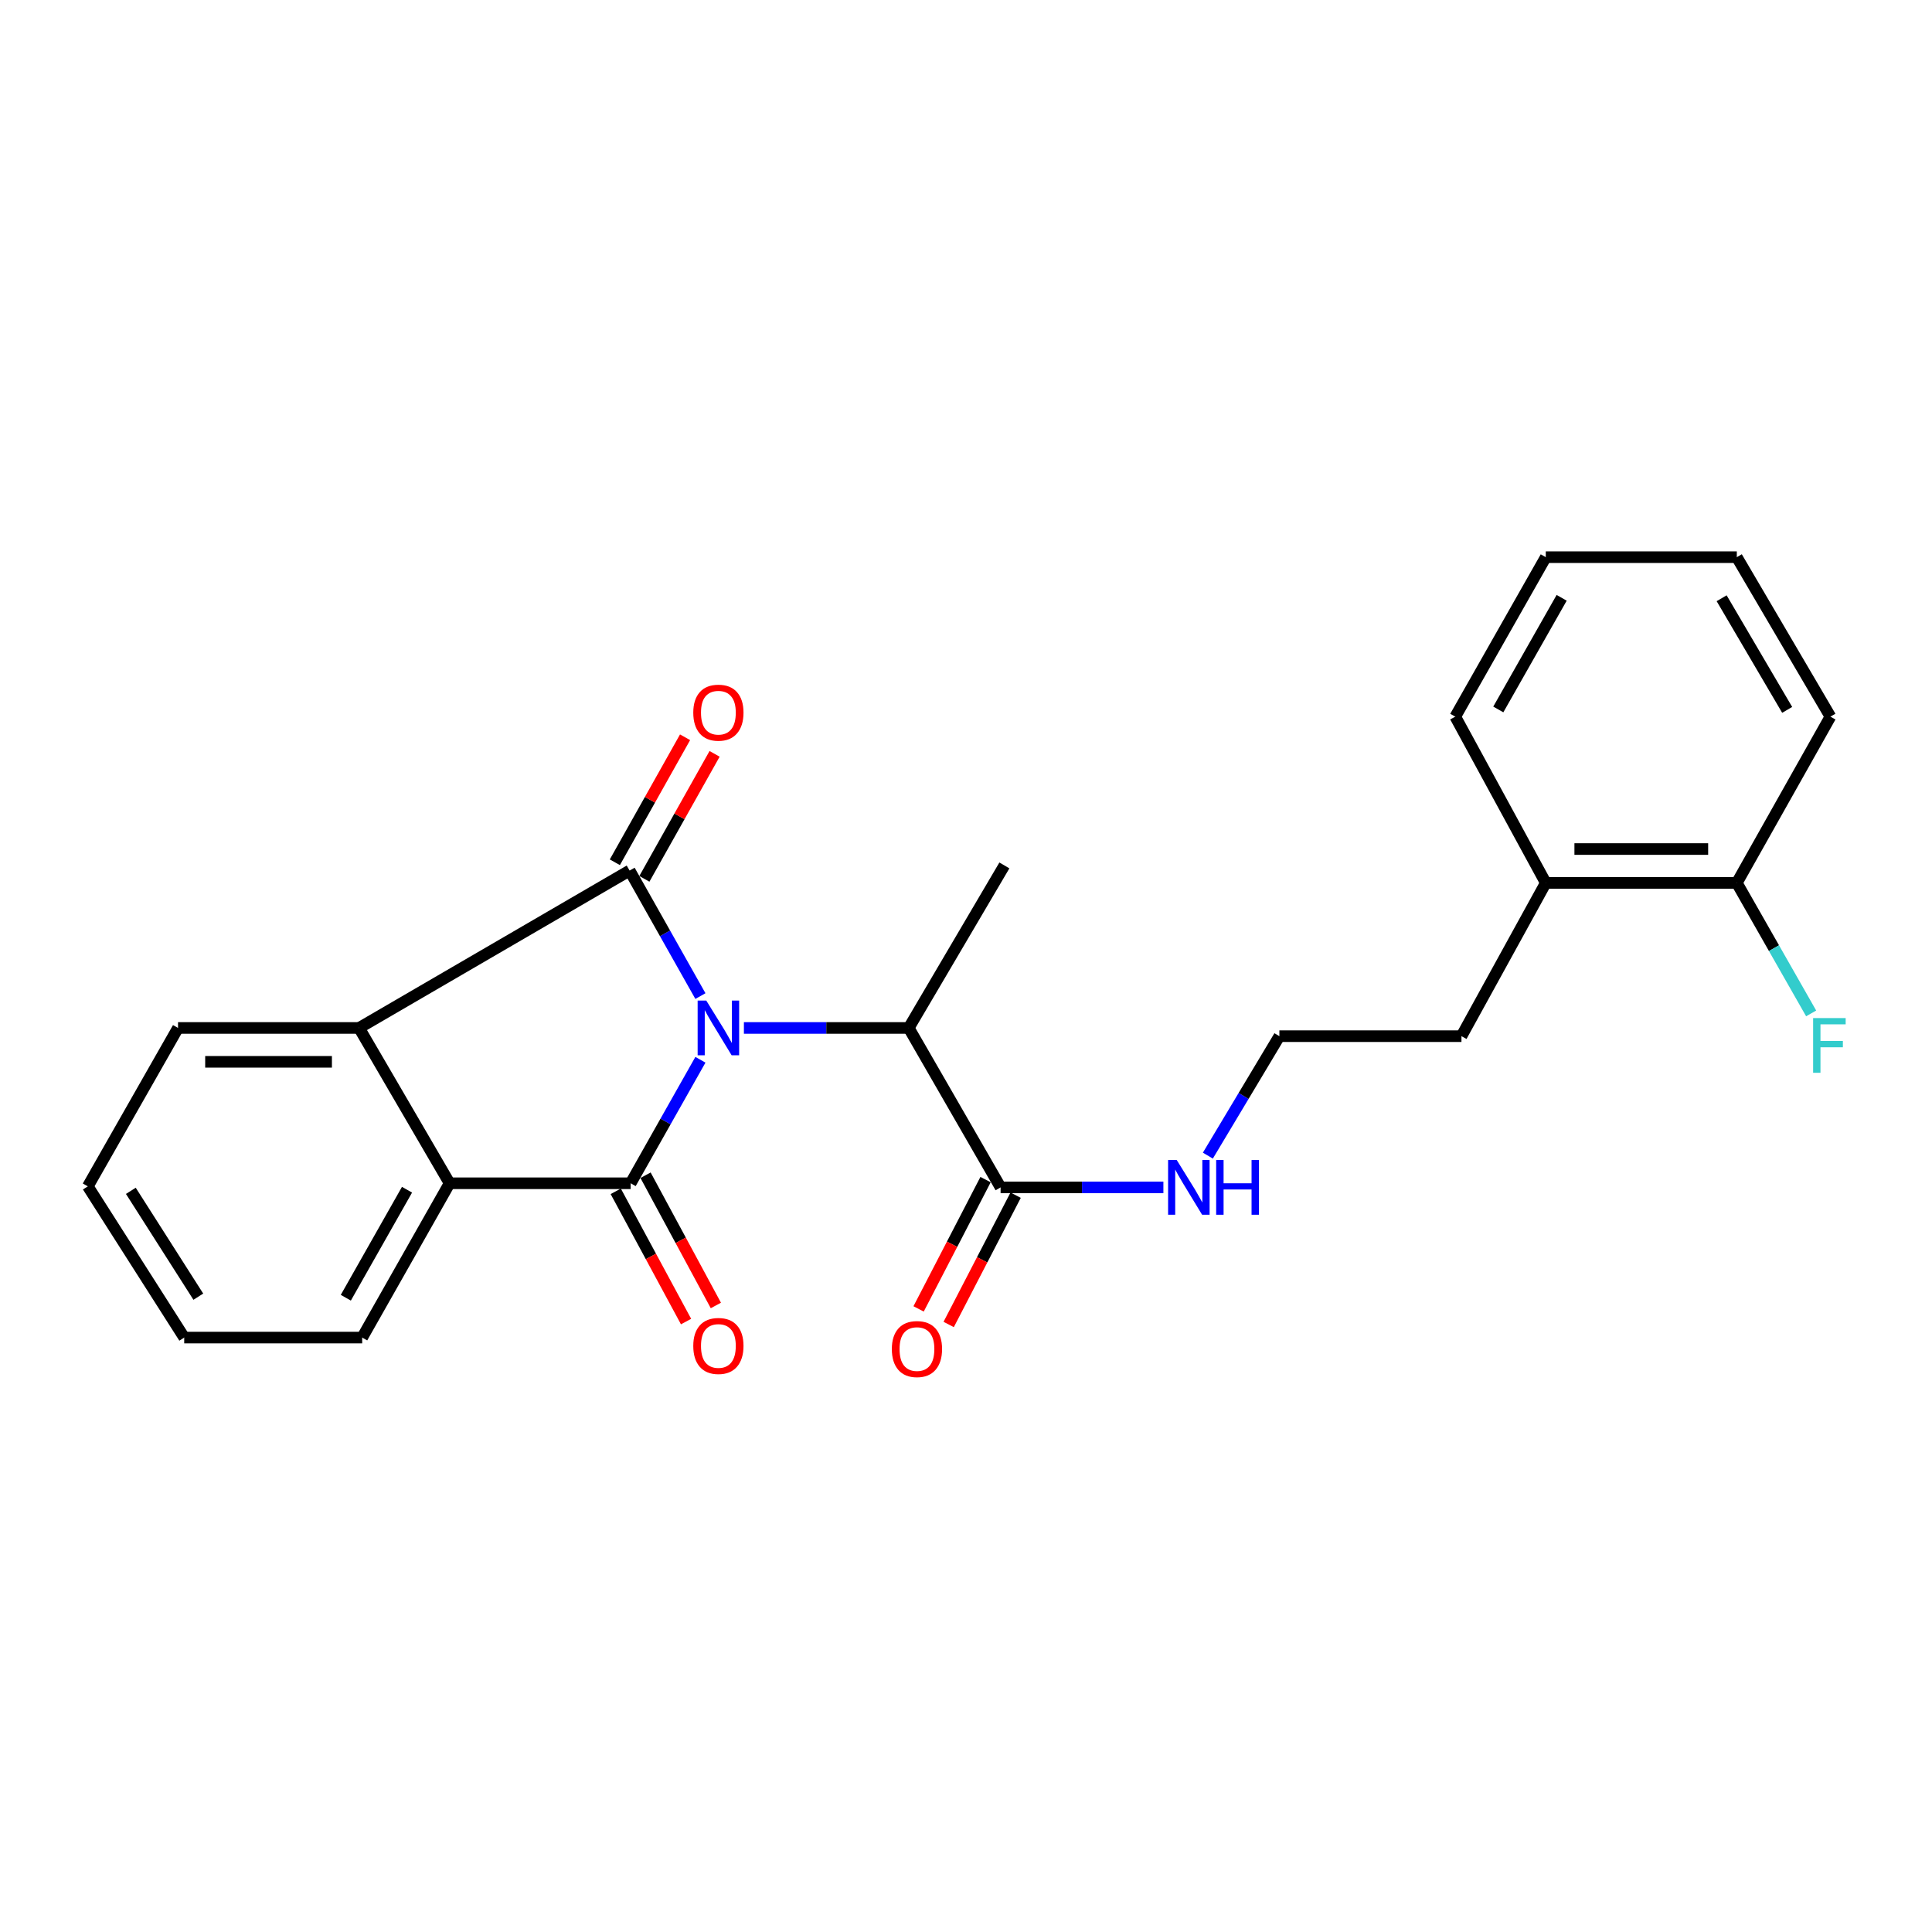 <?xml version='1.0' encoding='iso-8859-1'?>
<svg version='1.1' baseProfile='full'
              xmlns='http://www.w3.org/2000/svg'
                      xmlns:rdkit='http://www.rdkit.org/xml'
                      xmlns:xlink='http://www.w3.org/1999/xlink'
                  xml:space='preserve'
width='1000px' height='1000px' viewBox='0 0 1000 1000'>
<!-- END OF HEADER -->
<rect style='opacity:1.0;fill:#FFFFFF;stroke:none' width='1000' height='1000' x='0' y='0'> </rect>
<path class='bond-0' d='M 362.532,515.568 L 344.209,483.084' style='fill:none;fill-rule:evenodd;stroke:#0000FF;stroke-width:6px;stroke-linecap:butt;stroke-linejoin:miter;stroke-opacity:1' />
<path class='bond-0' d='M 344.209,483.084 L 325.886,450.601' style='fill:none;fill-rule:evenodd;stroke:#000000;stroke-width:6px;stroke-linecap:butt;stroke-linejoin:miter;stroke-opacity:1' />
<path class='bond-1' d='M 362.535,548.534 L 344.478,580.497' style='fill:none;fill-rule:evenodd;stroke:#0000FF;stroke-width:6px;stroke-linecap:butt;stroke-linejoin:miter;stroke-opacity:1' />
<path class='bond-1' d='M 344.478,580.497 L 326.421,612.459' style='fill:none;fill-rule:evenodd;stroke:#000000;stroke-width:6px;stroke-linecap:butt;stroke-linejoin:miter;stroke-opacity:1' />
<path class='bond-4' d='M 385.041,532.066 L 427.699,532.066' style='fill:none;fill-rule:evenodd;stroke:#0000FF;stroke-width:6px;stroke-linecap:butt;stroke-linejoin:miter;stroke-opacity:1' />
<path class='bond-4' d='M 427.699,532.066 L 470.357,532.066' style='fill:none;fill-rule:evenodd;stroke:#000000;stroke-width:6px;stroke-linecap:butt;stroke-linejoin:miter;stroke-opacity:1' />
<path class='bond-2' d='M 325.886,450.601 L 185.855,532.066' style='fill:none;fill-rule:evenodd;stroke:#000000;stroke-width:6px;stroke-linecap:butt;stroke-linejoin:miter;stroke-opacity:1' />
<path class='bond-6' d='M 333.528,454.895 L 351.7,422.545' style='fill:none;fill-rule:evenodd;stroke:#000000;stroke-width:6px;stroke-linecap:butt;stroke-linejoin:miter;stroke-opacity:1' />
<path class='bond-6' d='M 351.7,422.545 L 369.872,390.195' style='fill:none;fill-rule:evenodd;stroke:#FF0000;stroke-width:6px;stroke-linecap:butt;stroke-linejoin:miter;stroke-opacity:1' />
<path class='bond-6' d='M 318.243,446.308 L 336.415,413.958' style='fill:none;fill-rule:evenodd;stroke:#000000;stroke-width:6px;stroke-linecap:butt;stroke-linejoin:miter;stroke-opacity:1' />
<path class='bond-6' d='M 336.415,413.958 L 354.587,381.609' style='fill:none;fill-rule:evenodd;stroke:#FF0000;stroke-width:6px;stroke-linecap:butt;stroke-linejoin:miter;stroke-opacity:1' />
<path class='bond-3' d='M 326.421,612.459 L 232.714,612.459' style='fill:none;fill-rule:evenodd;stroke:#000000;stroke-width:6px;stroke-linecap:butt;stroke-linejoin:miter;stroke-opacity:1' />
<path class='bond-7' d='M 318.708,616.623 L 336.906,650.33' style='fill:none;fill-rule:evenodd;stroke:#000000;stroke-width:6px;stroke-linecap:butt;stroke-linejoin:miter;stroke-opacity:1' />
<path class='bond-7' d='M 336.906,650.33 L 355.103,684.037' style='fill:none;fill-rule:evenodd;stroke:#FF0000;stroke-width:6px;stroke-linecap:butt;stroke-linejoin:miter;stroke-opacity:1' />
<path class='bond-7' d='M 334.135,608.295 L 352.333,642.001' style='fill:none;fill-rule:evenodd;stroke:#000000;stroke-width:6px;stroke-linecap:butt;stroke-linejoin:miter;stroke-opacity:1' />
<path class='bond-7' d='M 352.333,642.001 L 370.53,675.708' style='fill:none;fill-rule:evenodd;stroke:#FF0000;stroke-width:6px;stroke-linecap:butt;stroke-linejoin:miter;stroke-opacity:1' />
<path class='bond-13' d='M 185.855,532.066 L 92.148,532.066' style='fill:none;fill-rule:evenodd;stroke:#000000;stroke-width:6px;stroke-linecap:butt;stroke-linejoin:miter;stroke-opacity:1' />
<path class='bond-13' d='M 171.799,549.598 L 106.204,549.598' style='fill:none;fill-rule:evenodd;stroke:#000000;stroke-width:6px;stroke-linecap:butt;stroke-linejoin:miter;stroke-opacity:1' />
<path class='bond-24' d='M 185.855,532.066 L 232.714,612.459' style='fill:none;fill-rule:evenodd;stroke:#000000;stroke-width:6px;stroke-linecap:butt;stroke-linejoin:miter;stroke-opacity:1' />
<path class='bond-14' d='M 232.714,612.459 L 187.462,692.326' style='fill:none;fill-rule:evenodd;stroke:#000000;stroke-width:6px;stroke-linecap:butt;stroke-linejoin:miter;stroke-opacity:1' />
<path class='bond-14' d='M 210.672,615.797 L 178.996,671.704' style='fill:none;fill-rule:evenodd;stroke:#000000;stroke-width:6px;stroke-linecap:butt;stroke-linejoin:miter;stroke-opacity:1' />
<path class='bond-5' d='M 470.357,532.066 L 517.908,614.592' style='fill:none;fill-rule:evenodd;stroke:#000000;stroke-width:6px;stroke-linecap:butt;stroke-linejoin:miter;stroke-opacity:1' />
<path class='bond-16' d='M 470.357,532.066 L 519.865,447.942' style='fill:none;fill-rule:evenodd;stroke:#000000;stroke-width:6px;stroke-linecap:butt;stroke-linejoin:miter;stroke-opacity:1' />
<path class='bond-8' d='M 510.124,610.561 L 492.794,644.023' style='fill:none;fill-rule:evenodd;stroke:#000000;stroke-width:6px;stroke-linecap:butt;stroke-linejoin:miter;stroke-opacity:1' />
<path class='bond-8' d='M 492.794,644.023 L 475.465,677.485' style='fill:none;fill-rule:evenodd;stroke:#FF0000;stroke-width:6px;stroke-linecap:butt;stroke-linejoin:miter;stroke-opacity:1' />
<path class='bond-8' d='M 525.692,618.623 L 508.362,652.085' style='fill:none;fill-rule:evenodd;stroke:#000000;stroke-width:6px;stroke-linecap:butt;stroke-linejoin:miter;stroke-opacity:1' />
<path class='bond-8' d='M 508.362,652.085 L 491.033,685.547' style='fill:none;fill-rule:evenodd;stroke:#FF0000;stroke-width:6px;stroke-linecap:butt;stroke-linejoin:miter;stroke-opacity:1' />
<path class='bond-10' d='M 517.908,614.592 L 560.039,614.592' style='fill:none;fill-rule:evenodd;stroke:#000000;stroke-width:6px;stroke-linecap:butt;stroke-linejoin:miter;stroke-opacity:1' />
<path class='bond-10' d='M 560.039,614.592 L 602.169,614.592' style='fill:none;fill-rule:evenodd;stroke:#0000FF;stroke-width:6px;stroke-linecap:butt;stroke-linejoin:miter;stroke-opacity:1' />
<path class='bond-9' d='M 898.971,456.991 L 800.092,456.991' style='fill:none;fill-rule:evenodd;stroke:#000000;stroke-width:6px;stroke-linecap:butt;stroke-linejoin:miter;stroke-opacity:1' />
<path class='bond-9' d='M 884.139,439.459 L 814.924,439.459' style='fill:none;fill-rule:evenodd;stroke:#000000;stroke-width:6px;stroke-linecap:butt;stroke-linejoin:miter;stroke-opacity:1' />
<path class='bond-12' d='M 898.971,456.991 L 918.209,490.762' style='fill:none;fill-rule:evenodd;stroke:#000000;stroke-width:6px;stroke-linecap:butt;stroke-linejoin:miter;stroke-opacity:1' />
<path class='bond-12' d='M 918.209,490.762 L 937.447,524.534' style='fill:none;fill-rule:evenodd;stroke:#33CCCC;stroke-width:6px;stroke-linecap:butt;stroke-linejoin:miter;stroke-opacity:1' />
<path class='bond-18' d='M 898.971,456.991 L 947.427,370.939' style='fill:none;fill-rule:evenodd;stroke:#000000;stroke-width:6px;stroke-linecap:butt;stroke-linejoin:miter;stroke-opacity:1' />
<path class='bond-15' d='M 625.188,598.151 L 643.696,567.237' style='fill:none;fill-rule:evenodd;stroke:#0000FF;stroke-width:6px;stroke-linecap:butt;stroke-linejoin:miter;stroke-opacity:1' />
<path class='bond-15' d='M 643.696,567.237 L 662.204,536.322' style='fill:none;fill-rule:evenodd;stroke:#000000;stroke-width:6px;stroke-linecap:butt;stroke-linejoin:miter;stroke-opacity:1' />
<path class='bond-11' d='M 800.092,456.991 L 756.447,536.322' style='fill:none;fill-rule:evenodd;stroke:#000000;stroke-width:6px;stroke-linecap:butt;stroke-linejoin:miter;stroke-opacity:1' />
<path class='bond-19' d='M 800.092,456.991 L 753.243,370.939' style='fill:none;fill-rule:evenodd;stroke:#000000;stroke-width:6px;stroke-linecap:butt;stroke-linejoin:miter;stroke-opacity:1' />
<path class='bond-21' d='M 92.148,532.066 L 45.455,614.056' style='fill:none;fill-rule:evenodd;stroke:#000000;stroke-width:6px;stroke-linecap:butt;stroke-linejoin:miter;stroke-opacity:1' />
<path class='bond-20' d='M 187.462,692.326 L 95.352,692.326' style='fill:none;fill-rule:evenodd;stroke:#000000;stroke-width:6px;stroke-linecap:butt;stroke-linejoin:miter;stroke-opacity:1' />
<path class='bond-17' d='M 662.204,536.322 L 756.447,536.322' style='fill:none;fill-rule:evenodd;stroke:#000000;stroke-width:6px;stroke-linecap:butt;stroke-linejoin:miter;stroke-opacity:1' />
<path class='bond-26' d='M 947.427,370.939 L 898.971,288.393' style='fill:none;fill-rule:evenodd;stroke:#000000;stroke-width:6px;stroke-linecap:butt;stroke-linejoin:miter;stroke-opacity:1' />
<path class='bond-26' d='M 925.039,367.432 L 891.12,309.65' style='fill:none;fill-rule:evenodd;stroke:#000000;stroke-width:6px;stroke-linecap:butt;stroke-linejoin:miter;stroke-opacity:1' />
<path class='bond-23' d='M 753.243,370.939 L 800.092,288.393' style='fill:none;fill-rule:evenodd;stroke:#000000;stroke-width:6px;stroke-linecap:butt;stroke-linejoin:miter;stroke-opacity:1' />
<path class='bond-23' d='M 775.517,367.211 L 808.312,309.429' style='fill:none;fill-rule:evenodd;stroke:#000000;stroke-width:6px;stroke-linecap:butt;stroke-linejoin:miter;stroke-opacity:1' />
<path class='bond-25' d='M 95.352,692.326 L 45.455,614.056' style='fill:none;fill-rule:evenodd;stroke:#000000;stroke-width:6px;stroke-linecap:butt;stroke-linejoin:miter;stroke-opacity:1' />
<path class='bond-25' d='M 102.651,671.161 L 67.722,616.372' style='fill:none;fill-rule:evenodd;stroke:#000000;stroke-width:6px;stroke-linecap:butt;stroke-linejoin:miter;stroke-opacity:1' />
<path class='bond-22' d='M 898.971,288.393 L 800.092,288.393' style='fill:none;fill-rule:evenodd;stroke:#000000;stroke-width:6px;stroke-linecap:butt;stroke-linejoin:miter;stroke-opacity:1' />
<path  class='atom-0' d='M 365.578 517.906
L 374.858 532.906
Q 375.778 534.386, 377.258 537.066
Q 378.738 539.746, 378.818 539.906
L 378.818 517.906
L 382.578 517.906
L 382.578 546.226
L 378.698 546.226
L 368.738 529.826
Q 367.578 527.906, 366.338 525.706
Q 365.138 523.506, 364.778 522.826
L 364.778 546.226
L 361.098 546.226
L 361.098 517.906
L 365.578 517.906
' fill='#0000FF'/>
<path  class='atom-7' d='M 358.838 368.876
Q 358.838 362.076, 362.198 358.276
Q 365.558 354.476, 371.838 354.476
Q 378.118 354.476, 381.478 358.276
Q 384.838 362.076, 384.838 368.876
Q 384.838 375.756, 381.438 379.676
Q 378.038 383.556, 371.838 383.556
Q 365.598 383.556, 362.198 379.676
Q 358.838 375.796, 358.838 368.876
M 371.838 380.356
Q 376.158 380.356, 378.478 377.476
Q 380.838 374.556, 380.838 368.876
Q 380.838 363.316, 378.478 360.516
Q 376.158 357.676, 371.838 357.676
Q 367.518 357.676, 365.158 360.476
Q 362.838 363.276, 362.838 368.876
Q 362.838 374.596, 365.158 377.476
Q 367.518 380.356, 371.838 380.356
' fill='#FF0000'/>
<path  class='atom-8' d='M 358.838 696.662
Q 358.838 689.862, 362.198 686.062
Q 365.558 682.262, 371.838 682.262
Q 378.118 682.262, 381.478 686.062
Q 384.838 689.862, 384.838 696.662
Q 384.838 703.542, 381.438 707.462
Q 378.038 711.342, 371.838 711.342
Q 365.598 711.342, 362.198 707.462
Q 358.838 703.582, 358.838 696.662
M 371.838 708.142
Q 376.158 708.142, 378.478 705.262
Q 380.838 702.342, 380.838 696.662
Q 380.838 691.102, 378.478 688.302
Q 376.158 685.462, 371.838 685.462
Q 367.518 685.462, 365.158 688.262
Q 362.838 691.062, 362.838 696.662
Q 362.838 702.382, 365.158 705.262
Q 367.518 708.142, 371.838 708.142
' fill='#FF0000'/>
<path  class='atom-9' d='M 461.614 698.269
Q 461.614 691.469, 464.974 687.669
Q 468.334 683.869, 474.614 683.869
Q 480.894 683.869, 484.254 687.669
Q 487.614 691.469, 487.614 698.269
Q 487.614 705.149, 484.214 709.069
Q 480.814 712.949, 474.614 712.949
Q 468.374 712.949, 464.974 709.069
Q 461.614 705.189, 461.614 698.269
M 474.614 709.749
Q 478.934 709.749, 481.254 706.869
Q 483.614 703.949, 483.614 698.269
Q 483.614 692.709, 481.254 689.909
Q 478.934 687.069, 474.614 687.069
Q 470.294 687.069, 467.934 689.869
Q 465.614 692.669, 465.614 698.269
Q 465.614 703.989, 467.934 706.869
Q 470.294 709.749, 474.614 709.749
' fill='#FF0000'/>
<path  class='atom-11' d='M 609.085 600.432
L 618.365 615.432
Q 619.285 616.912, 620.765 619.592
Q 622.245 622.272, 622.325 622.432
L 622.325 600.432
L 626.085 600.432
L 626.085 628.752
L 622.205 628.752
L 612.245 612.352
Q 611.085 610.432, 609.845 608.232
Q 608.645 606.032, 608.285 605.352
L 608.285 628.752
L 604.605 628.752
L 604.605 600.432
L 609.085 600.432
' fill='#0000FF'/>
<path  class='atom-11' d='M 629.485 600.432
L 633.325 600.432
L 633.325 612.472
L 647.805 612.472
L 647.805 600.432
L 651.645 600.432
L 651.645 628.752
L 647.805 628.752
L 647.805 615.672
L 633.325 615.672
L 633.325 628.752
L 629.485 628.752
L 629.485 600.432
' fill='#0000FF'/>
<path  class='atom-13' d='M 938.471 526.954
L 955.311 526.954
L 955.311 530.194
L 942.271 530.194
L 942.271 538.794
L 953.871 538.794
L 953.871 542.074
L 942.271 542.074
L 942.271 555.274
L 938.471 555.274
L 938.471 526.954
' fill='#33CCCC'/>
</svg>
